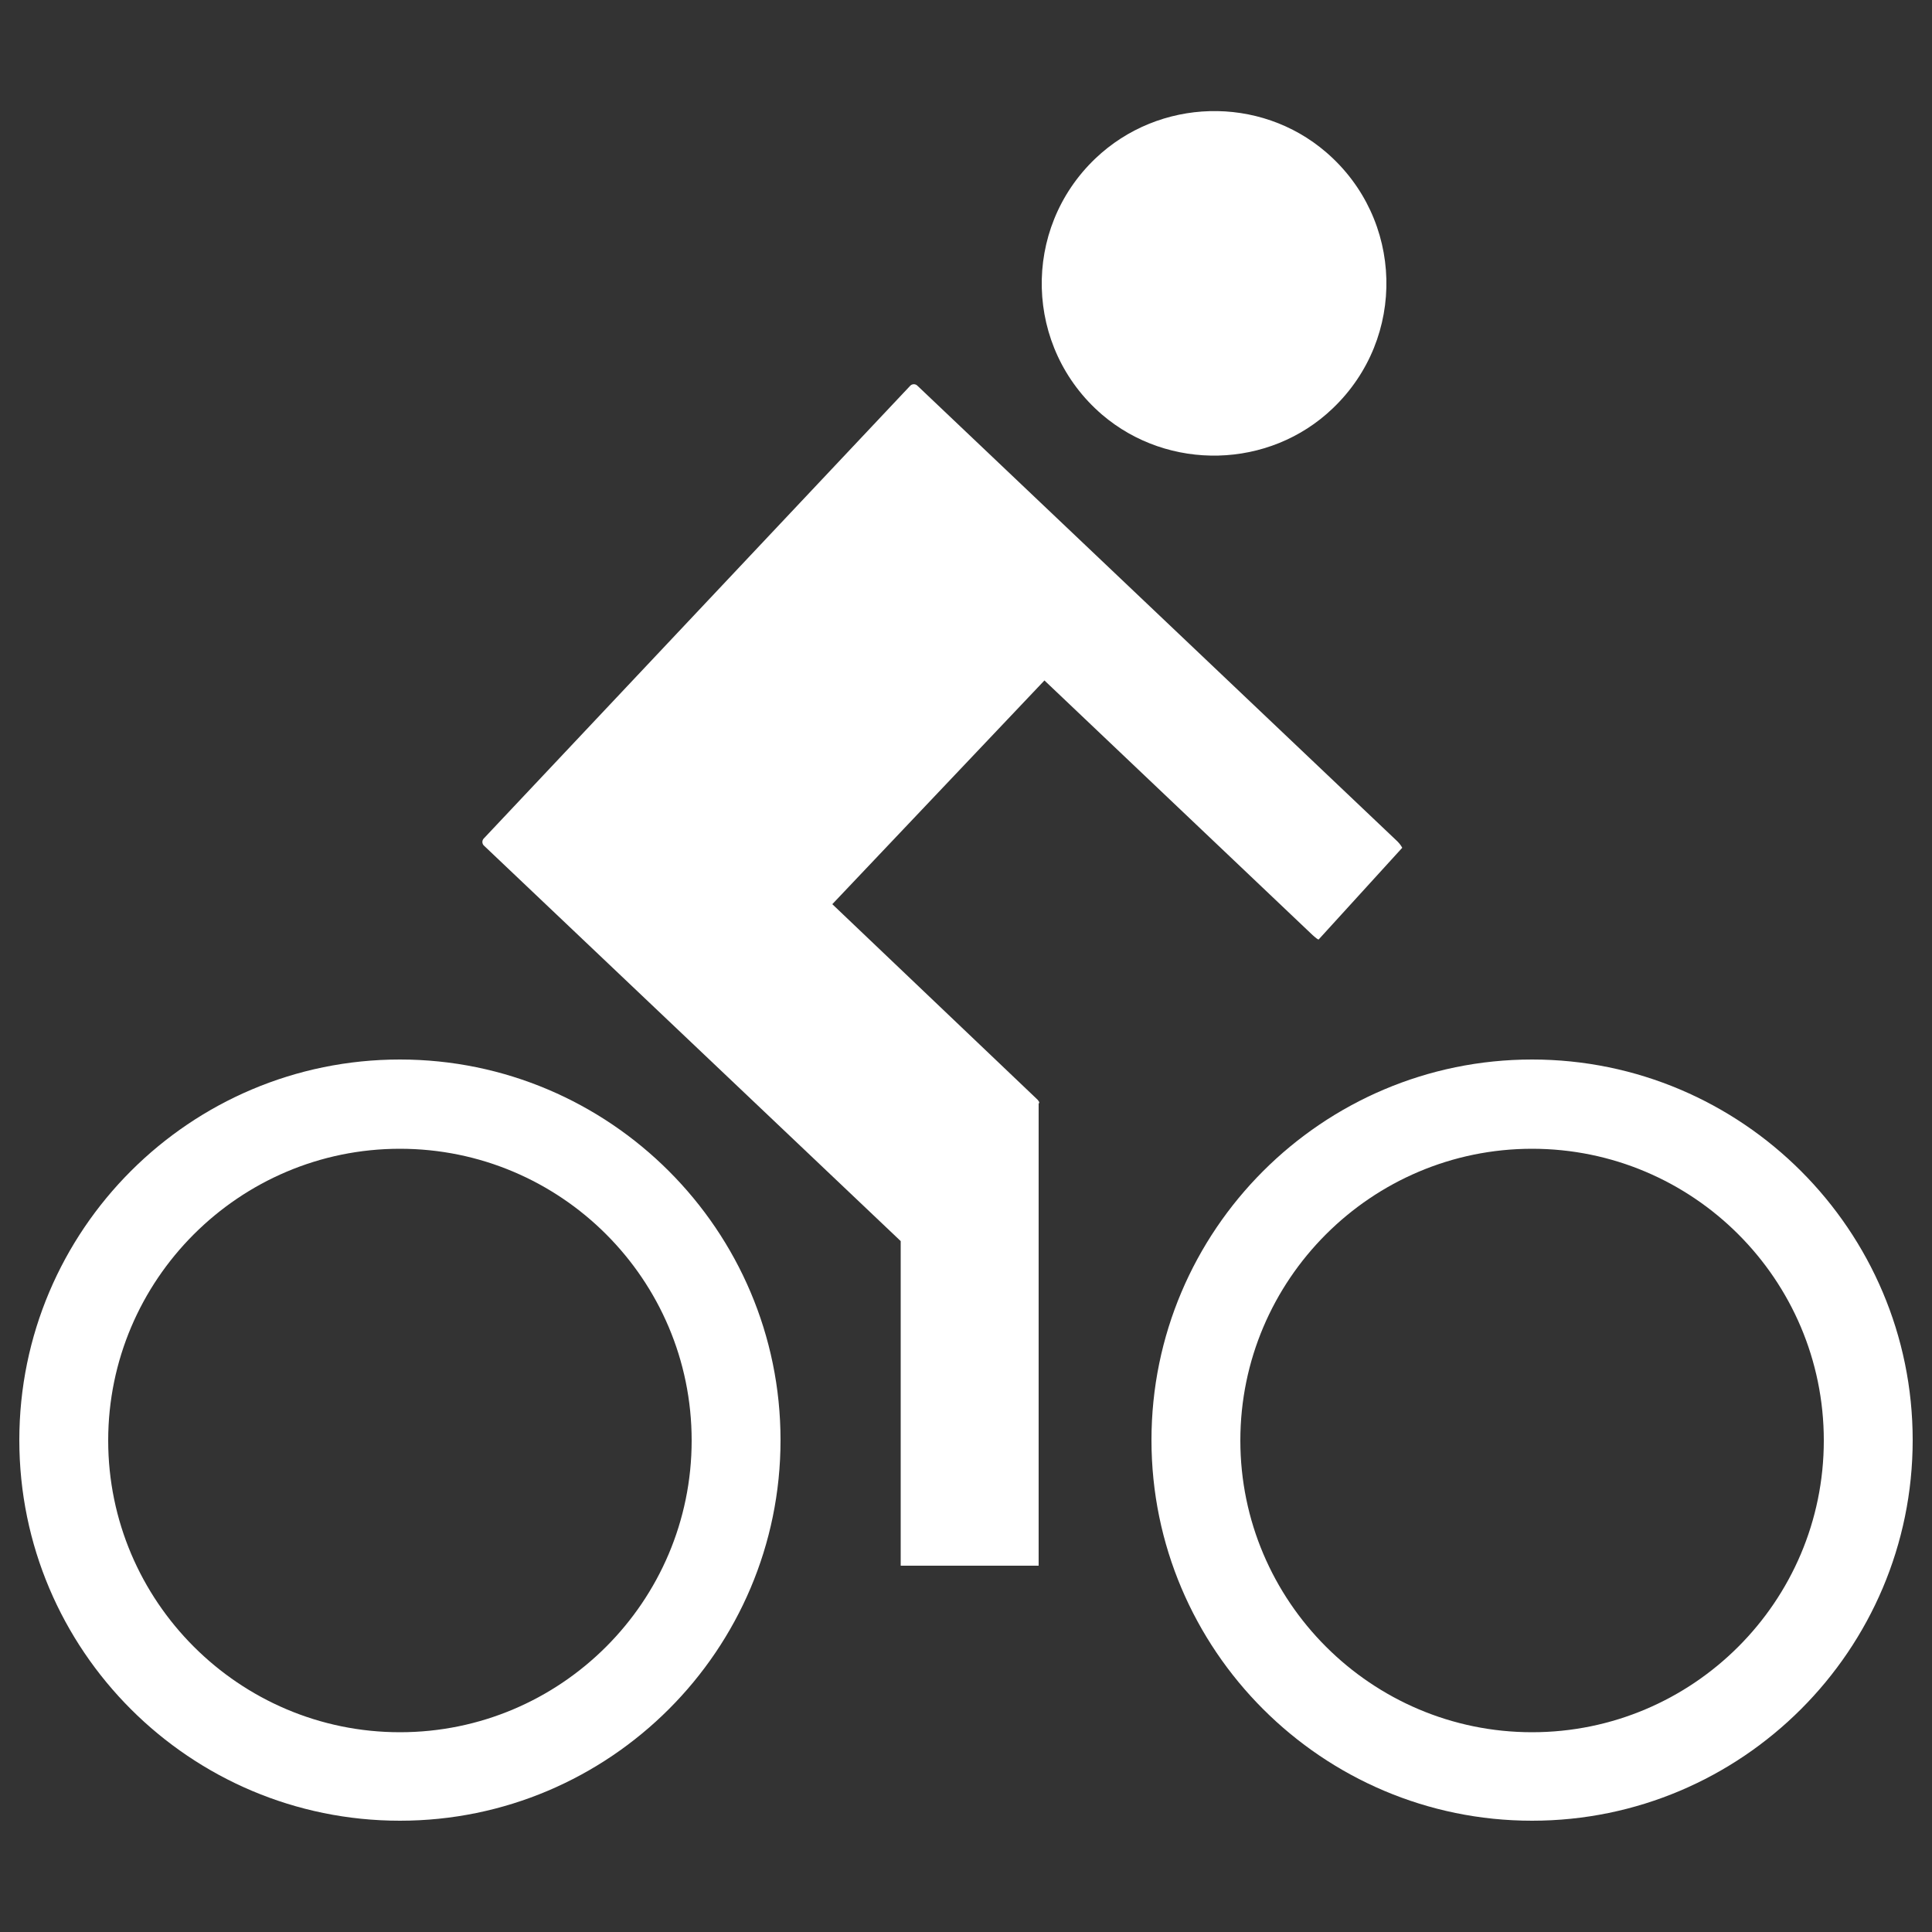 <?xml version="1.0" encoding="utf-8"?>
<!-- Generator: Adobe Illustrator 28.2.0, SVG Export Plug-In . SVG Version: 6.00 Build 0)  -->
<svg version="1.1" id="a" xmlns="http://www.w3.org/2000/svg" xmlns:xlink="http://www.w3.org/1999/xlink" x="0px" y="0px"
	 width="500px" height="500px" viewBox="0 0 500 500" style="enable-background:new 0 0 500 500;" xml:space="preserve">
<rect x="0" y="0" width="500" height="500" fill="#333333" stroke="none"/>
<style type="text/css">
	.st0{fill:#FFFFFF;}
</style>
<path class="st0" d="M103.5,297.3c-41.6,0-75.5,33.9-75.5,75.5s33.9,75.5,75.5,75.5s75.5-33.8,75.5-75.5S145.1,297.3,103.5,297.3
	 M103.5,471.2C49.2,471.2,5,427.1,5,372.7s44.2-98.5,98.5-98.5s98.5,44.2,98.5,98.5S157.8,471.2,103.5,471.2"/>
<path class="st0" d="M396.5,297.3c-41.6,0-75.5,33.9-75.5,75.5s33.9,75.5,75.5,75.5s75.5-33.8,75.5-75.5S438.1,297.3,396.5,297.3
	 M396.5,471.2c-54.3,0-98.5-44.2-98.5-98.5s44.2-98.5,98.5-98.5s98.5,44.2,98.5,98.5S450.8,471.2,396.5,471.2"/>
<path class="st0" d="M343.2,39.4c20.1,17.3,20.9,48,1.7,66.3c-16.4,15.7-42.5,16.3-59.7,1.6c-20.1-17.3-20.9-48-1.7-66.3
	C300,25.3,326,24.6,343.2,39.4"/>
<path class="st0" d="M361.7,217.8l-124.3-118c-0.5-0.5-1.4-0.5-1.9,0.1L125.2,217c-0.5,0.5-0.5,1.4,0.1,1.9L233,321.1l0.1,0.1v84
	h35.7V285.6l0.1-0.1c0.2-0.2-0.2-0.8-0.8-1.3L215.4,234l54.9-57.9l69.4,65.9c0.8,0.7,1.5,1.3,1.6,1.1l21.6-23.7
	C362.9,219.4,362.5,218.6,361.7,217.8"/>
</svg>
